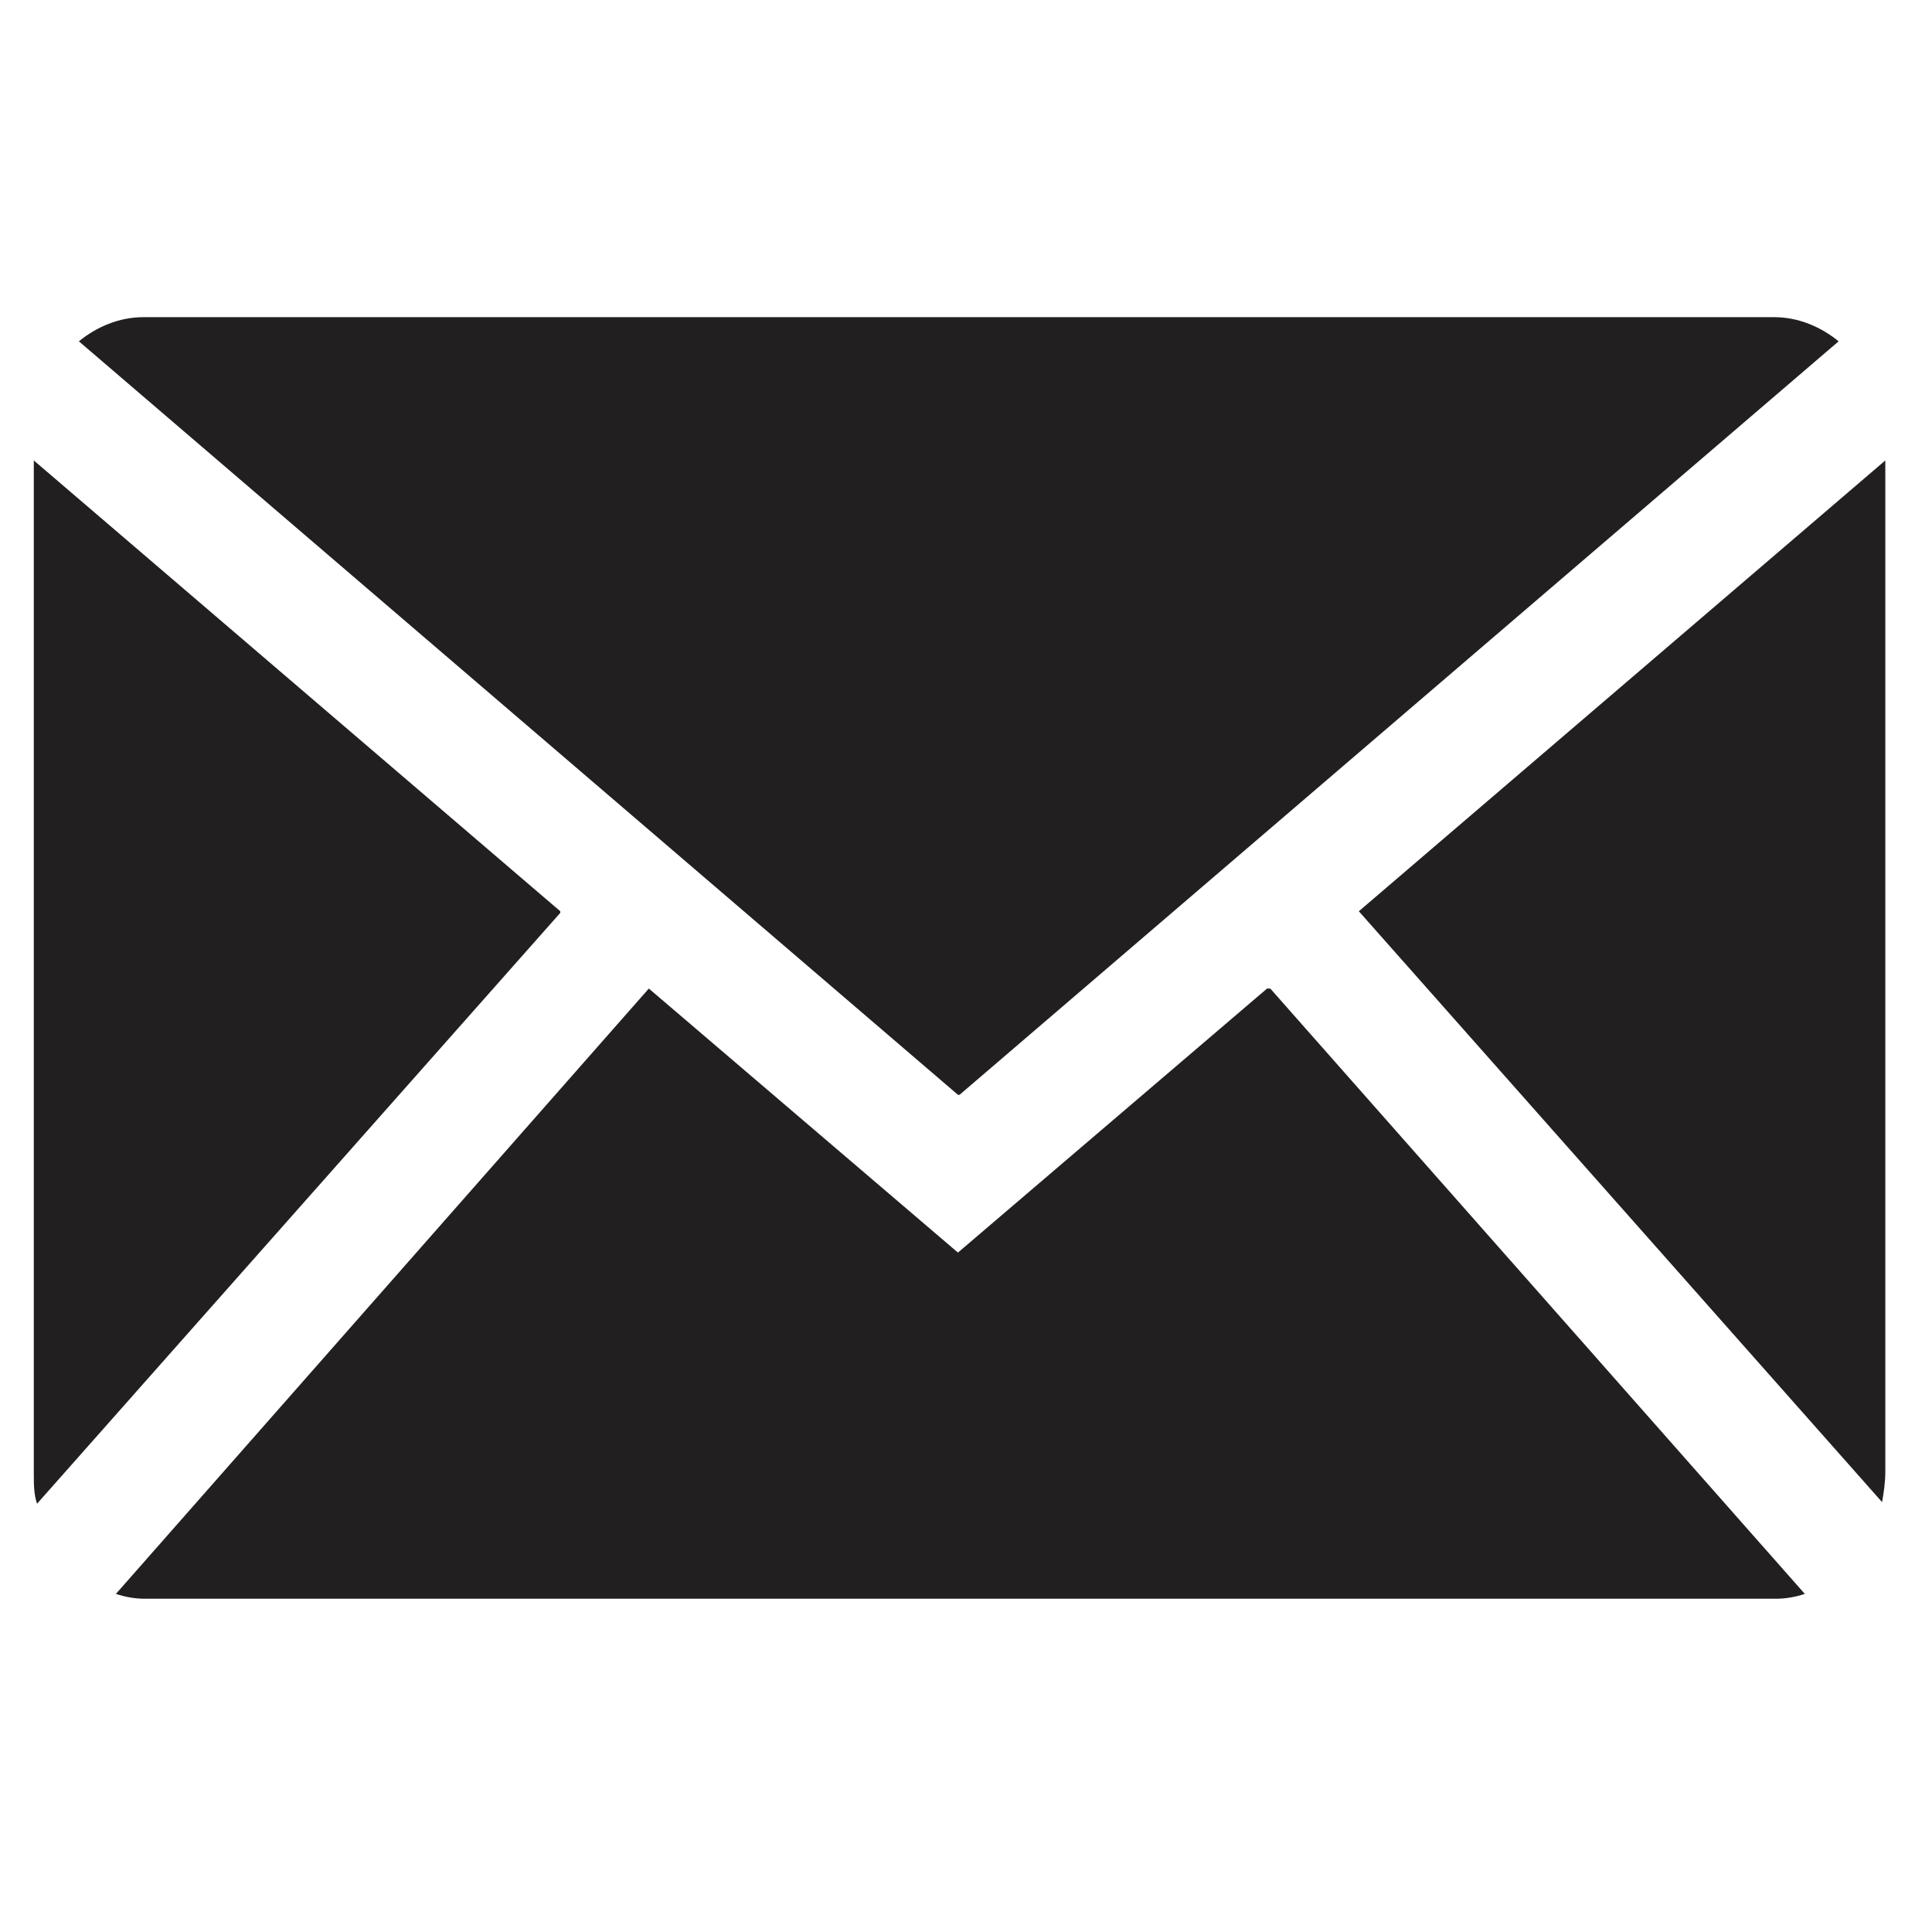 <?xml version="1.0" encoding="UTF-8"?>
<svg xmlns="http://www.w3.org/2000/svg" version="1.1" viewBox="0 0 120 120">
  <defs>
    <style>
      .cls-1 {
        fill: #221f20;
      }
    </style>
  </defs>
  <!-- Generator: Adobe Illustrator 28.6.0, SVG Export Plug-In . SVG Version: 1.2.0 Build 709)  -->
  <g>
    <g id="Layer_1">
      <g>
        <path class="cls-1" d="M59.6,68l54.6-46.8c-1.1-.9-2.5-1.5-4-1.5H8.9c-1.5,0-2.9.6-4,1.5l54.6,46.8Z"/>
        <g>
          <path class="cls-1" d="M116.9,93.3c.1-.6.2-1.2.2-1.9V28.6l-32.7,28,32.5,36.7Z"/>
          <path class="cls-1" d="M78.7,61.4l-19.2,16.4-19.2-16.4L7.2,99c.6.2,1.2.3,1.8.3h101.3c.6,0,1.2-.1,1.8-.3l-33.2-37.6Z"/>
          <path class="cls-1" d="M34.8,56.6L2.1,28.6v62.9c0,.7,0,1.3.2,1.9l32.5-36.7Z"/>
        </g>
      </g>
    </g>
  </g>
</svg>